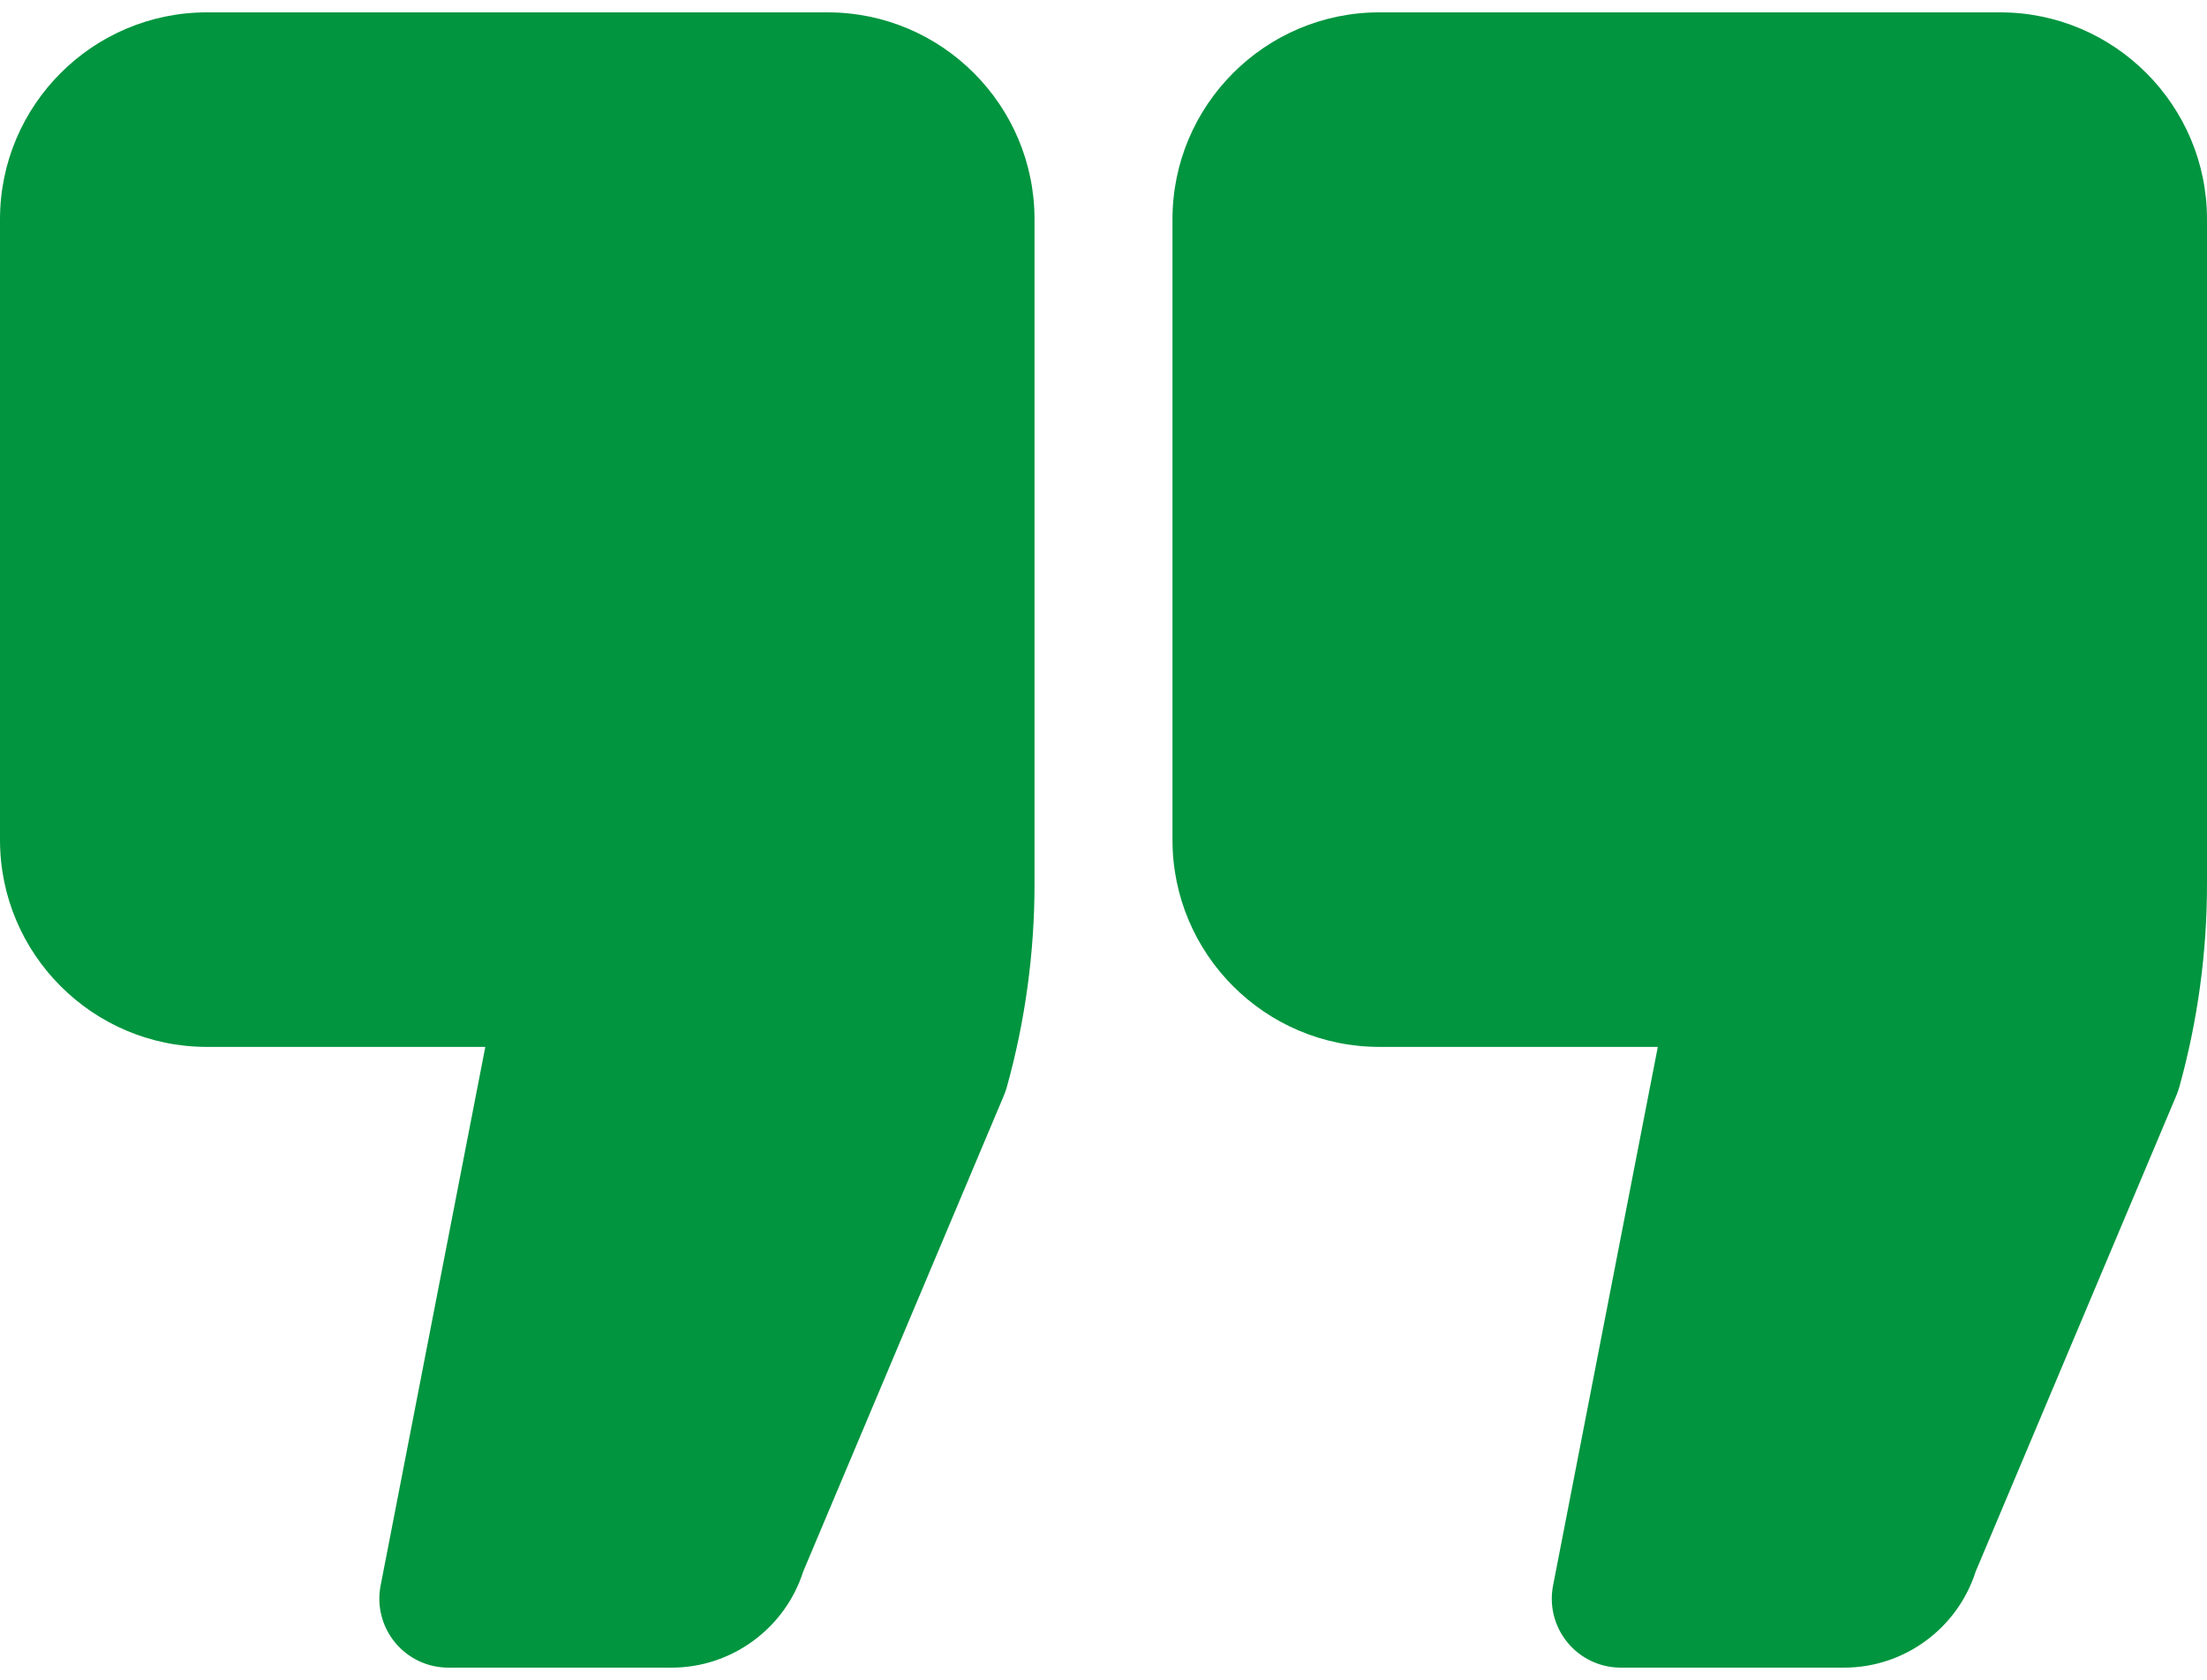 <svg xmlns="http://www.w3.org/2000/svg" width="67" height="51" viewBox="0 0 67 51" fill="none"><path d="M25.125 0.375H6.281C2.818 0.375 0 3.193 0 6.656V25.5C0 28.964 2.818 31.781 6.281 31.781H14.733L11.555 48.132C11.435 48.746 11.596 49.381 11.994 49.863C12.392 50.346 12.984 50.625 13.609 50.625H20.393C22.213 50.625 23.832 49.434 24.383 47.709L30.478 33.251C30.513 33.169 30.542 33.084 30.566 32.998C31.124 30.992 31.406 28.918 31.406 26.833V6.656C31.406 3.193 28.589 0.375 25.125 0.375Z" fill="#01953F"></path><path d="M60.719 0.375H41.875C38.411 0.375 35.594 3.193 35.594 6.656V25.5C35.594 28.964 38.411 31.781 41.875 31.781H50.328L47.148 48.132C47.028 48.746 47.189 49.381 47.588 49.863C47.984 50.346 48.577 50.625 49.203 50.625H55.987C57.809 50.625 59.426 49.434 59.977 47.708L66.072 33.251C66.106 33.169 66.135 33.084 66.16 32.998C66.718 30.99 67 28.916 67 26.833V6.656C67 3.193 64.182 0.375 60.719 0.375Z" fill="#01953F"></path></svg>